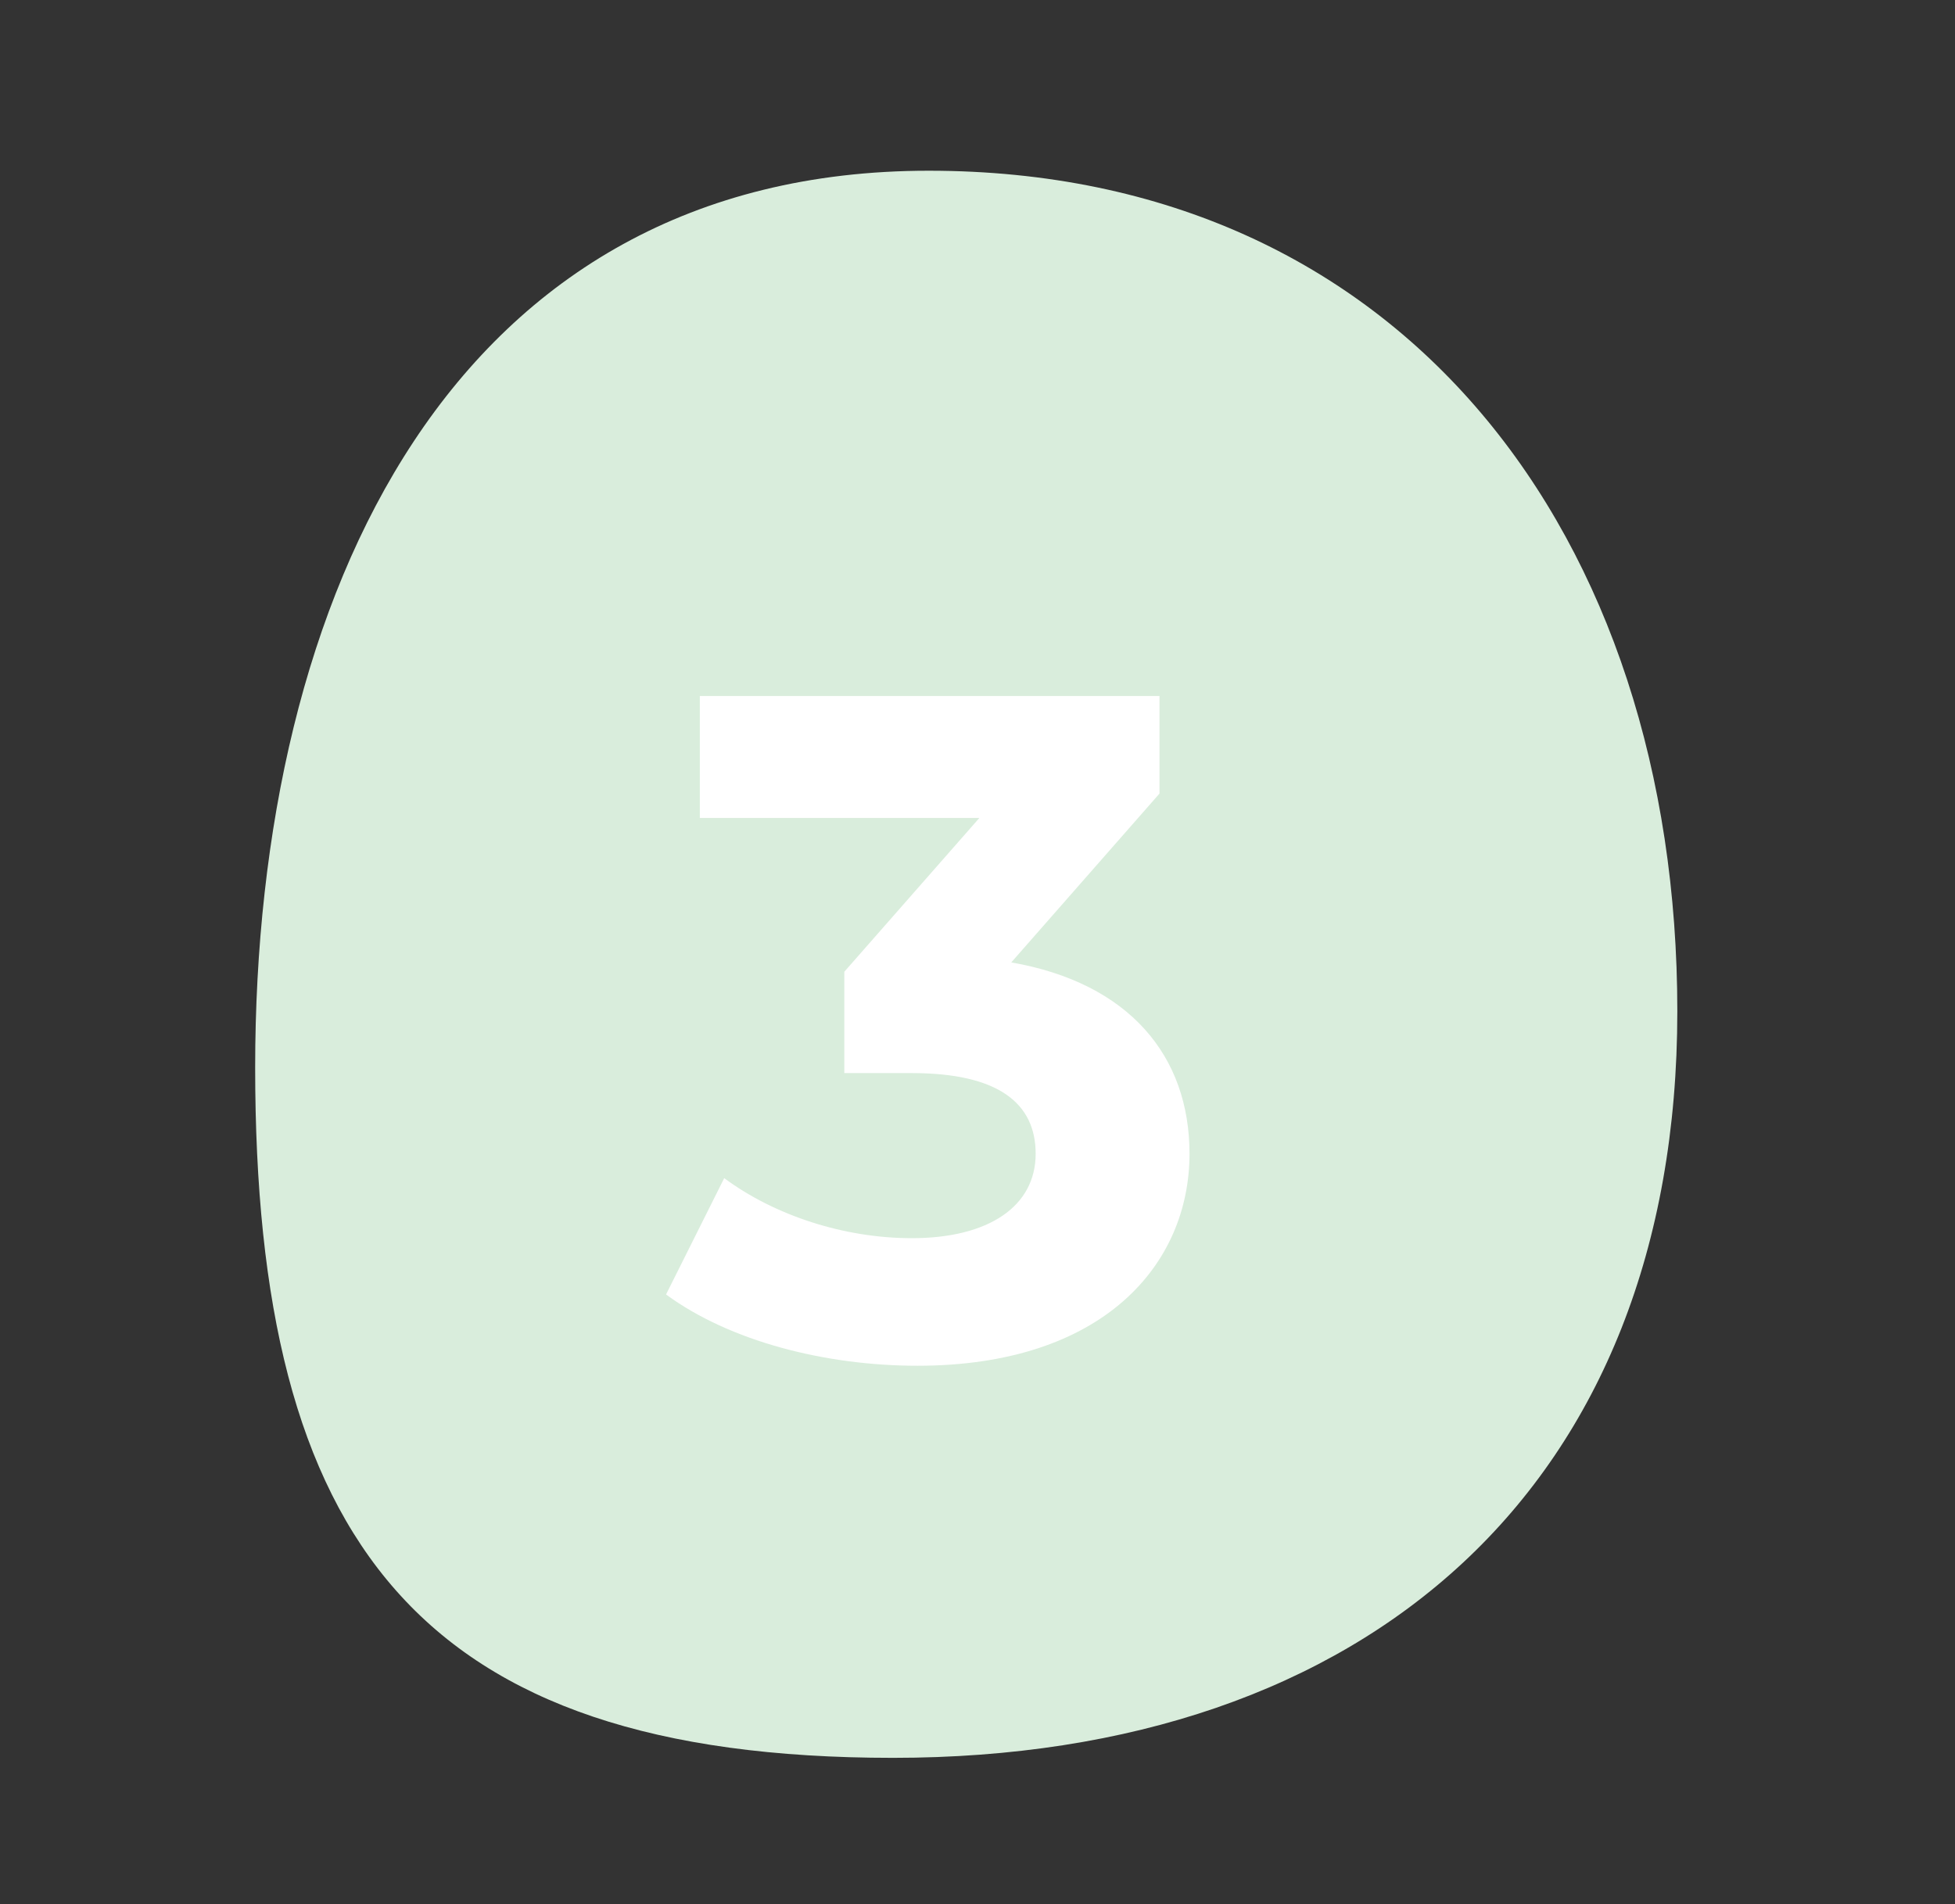 <?xml version="1.0" encoding="UTF-8"?>
<svg xmlns="http://www.w3.org/2000/svg" xmlns:xlink="http://www.w3.org/1999/xlink" version="1.1" id="Livello_1" x="0px" y="0px" viewBox="0 0 104.2 101.5" style="enable-background:new 0 0 104.2 101.5;" xml:space="preserve">
<rect x="0" y="0" width="104.2" height="101.5" fill="#333333" stroke="none"/>
<style type="text/css">
	.st0{fill:#D9EDDC;}
	.st1{fill:none;}
	.st2{enable-background:new    ;}
	.st3{fill:#FFFFFF;}
</style>
<path class="st0" d="M89.4,53.9c0,25.3-16.5,39.8-41.8,39.8s-34-11.5-34-36.8S24.2,9.1,49.5,9.1S89.4,28.6,89.4,53.9z"></path>
<rect x="0.4" y="35.1" class="st1" width="100" height="147.6"></rect>
<g class="st2">
	<path class="st3" d="M63.4,61.5c0,5.9-4.6,11.3-14.5,11.3c-4.9,0-10-1.3-13.4-3.8l3.1-6.2c2.7,2,6.4,3.2,10,3.2   c4.1,0,6.6-1.7,6.6-4.5c0-2.7-2-4.3-6.6-4.3H45v-5.4l7.2-8.2H37.3v-6.5h24.5v5.2l-7.9,9C60.2,52.4,63.4,56.3,63.4,61.5z"></path>
</g>
</svg>
